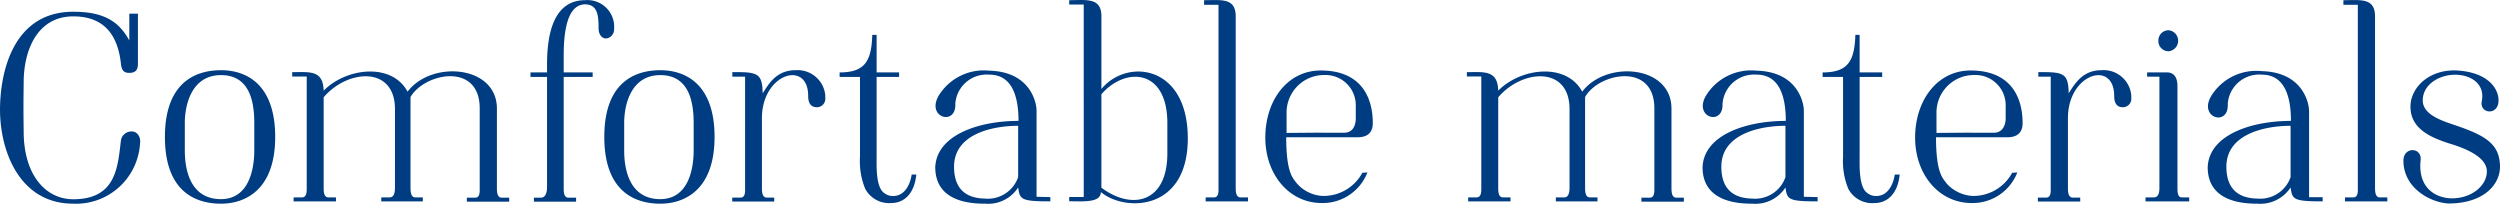 <svg xmlns="http://www.w3.org/2000/svg" width="270.27" height="22.03"><path d="M2.56 14.23c0 4.64 2.34 7.31 5.36 7.31 4.7 0 4.81-3.59 5.16-6.41.12-.55.6-.93 1.16-.92.64 0 1 .66.9 1.27a6.933 6.933 0 0 1-7.22 6.54C2.27 22.02.03 16.61 0 11.89c0-4 1.37-10.62 7.92-10.62 3.1 0 4.87.9 6.06 3.11v-2.9h.93v5.33c0 .41 0 1.07-.93 1.07-.58 0-.81-.26-.9-.92-.25-2.41-1.25-5.19-5.16-5.19S2.53 5.48 2.56 9.02c-.03 2.29-.03 2.89 0 5.21ZM23.9 7.59c2.64 0 5.85 1.42 5.85 7.22s-3.33 7.21-5.85 7.21c-2.85 0-6.07-1.38-6.07-7.21s3.22-7.22 6.07-7.22Zm3.59 8.67v-2.95c0-2.06-.37-5.19-3.59-5.19s-3.92 3.27-3.92 5.16v3c0 1.89.49 5.25 3.92 5.25 3.1-.02 3.59-3.41 3.59-5.27Zm7.5 4.01c0 .4 0 1.07.52 1.07h.81v.43h-4.58v-.43h.9c.55 0 .52-.67.52-1.07v-12h-1.57V7.8c1.86 0 3.34-.26 3.4 2 2.43-2.47 7.36-3.07 9.07.11 2.58-3.42 9.66-2.87 9.66 1.83v8.53c0 .4 0 1.1.52 1.1h.81v.43h-4.58v-.43h.9c.55 0 .49-.7.49-1.1v-8.56c0-5-5.94-3.85-7.48-1.22v9.75c0 .4 0 1.1.52 1.1h.81v.43h-4.49v-.43h.9c.55 0 .58-.7.58-1.1V11.8c0-4.7-5.13-4.32-7.71-1.28v9.75ZM59.14 7.83v-.87c0-3.25.69-6.94 4.12-6.94a2.891 2.891 0 0 1 3.13 2.63c.01.17.01.33 0 .5.01.48-.31.9-.78 1-.41.06-.9-.26-.9-1.13 0-1.36-.11-2.55-1.48-2.55-1.88.05-2.29 2.83-2.29 5.55v1.81h3.13v.49h-3.13v12c0 .41 0 1.05.52 1.05h.82v.43h-4.56v-.43h.76c.55 0 .66-.7.66-1.1V8.32h-1.79v-.49h1.79Zm12.25-.24c2.64 0 5.86 1.42 5.86 7.22s-3.33 7.21-5.86 7.21c-2.84 0-6.06-1.39-6.06-7.22s3.22-7.21 6.06-7.21Zm3.6 8.67v-2.95c0-2.06-.38-5.19-3.6-5.19s-3.91 3.27-3.91 5.16v3c0 1.89.49 5.25 3.91 5.25 3.11-.02 3.6-3.41 3.6-5.27Zm4.18-7.97V7.8h.58c2.21 0 2.67.26 2.7 2.29.64-1 1.48-2.5 3.54-2.5 1.65-.13 3.1 1.1 3.23 2.75v.25c.05.5-.32.95-.82 1h-.1c-.47 0-.93-.24-.93-1.22 0-3.92-5-2.44-5 2.41v7.48c0 .4 0 1.1.52 1.1h.81v.43h-4.54v-.43h.9c.55 0 .49-.7.49-1.1V8.29h-1.39Zm19.89 10.58c-.21 2.15-1.39 3.08-2.7 3.08-1.15.1-2.25-.5-2.81-1.51-.46-1.1-.65-2.29-.58-3.48V8.32h-2.2v-.49c2.75 0 3.45-1.25 3.53-4.06h.47v4.06h2.43v.49h-2.43v8.64c0 .9-.09 3 .66 3.77.3.3.71.47 1.13.46 1.22 0 1.83-1.19 2-2.32h.5Zm14.49 2.44v.46c-3.25 0-3.28-.23-3.48-1.5a3.867 3.867 0 0 1-3.57 1.75c-1.53 0-5.39-.18-5.39-3.95.15-3.45 4.64-5 9-5 0-2.66-.7-5-3.16-5a3.397 3.397 0 0 0-3.67 3.11v.16c0 2.29-3.16 1.34-1.8-1a5.73 5.73 0 0 1 5.48-2.7c4.44.12 5.1 3.45 5.1 4.32v9.31l1.5.04Zm-10.41-3.29c0 2.73 1.65 3.42 3.36 3.45a3.46 3.46 0 0 0 3.57-2.32V13.6c-2.81 0-6.93.9-6.93 4.42Zm12.45-18c1.86 0 3.48-.32 3.48 1.74v7.86c2.78-3.36 9.34-2.61 9.34 5.34s-6.87 7.94-9.4 5.8c0 1.19-1.94 1-3.42 1v-.46h1.57V.49h-1.57V.02ZM126.2 13.3c0-5.89-4.55-6.09-7.13-3.11v10.1c3.25 2.44 7.13 1.69 7.13-3.71V13.3Zm7.39 6.94c0 .4 0 1.1.52 1.1h.81v.43h-4.58v-.43h.9c.55 0 .49-.7.49-1.1V.52h-1.56v-.5c1.85 0 3.42-.29 3.42 1.76v18.46Zm14.24-1.6a5.191 5.191 0 0 1-4.93 3.31c-3.53 0-6.11-3.08-6.11-7.08s2.37-7.25 6-7.25c4.29 0 5.62 2.82 5.62 5.69 0 1-.55 1.53-1.65 1.53h-7.71c0 3.92.75 4.44 1.16 5 .7.79 1.69 1.28 2.75 1.34 1.8.05 3.47-.92 4.32-2.5l.55-.04Zm-5-4.29h2.46c1.05 0 1.28-.9 1.28-1.57v-1.33c.04-1.8-1.38-3.29-3.18-3.34h-.3a4.055 4.055 0 0 0-4 4.11v2.15l3.74-.03Zm19.14 5.92c0 .4 0 1.07.52 1.07h.81v.43h-4.58v-.43h.9c.55 0 .52-.67.52-1.07v-12h-1.56V7.8c1.85 0 3.33-.26 3.39 2 2.44-2.47 7.37-3.07 9.08.11 2.58-3.42 9.65-2.87 9.65 1.83v8.53c0 .4 0 1.1.52 1.1h.82v.43h-4.59v-.43h.9c.55 0 .5-.7.5-1.1v-8.56c0-5-6-3.85-7.49-1.22v9.75c0 .4 0 1.1.53 1.1h.81v.43h-4.5v-.43h.9c.55 0 .58-.7.58-1.1V11.8c0-4.7-5.13-4.32-7.71-1.28v9.75Zm34.53 1.04v.46c-3.25 0-3.28-.23-3.48-1.5a3.867 3.867 0 0 1-3.57 1.75c-1.54 0-5.39-.18-5.39-3.95.14-3.45 4.64-5 9-5 0-2.66-.7-5-3.16-5a3.418 3.418 0 0 0-3.68 3.14v.13c0 2.29-3.16 1.34-1.79-1a5.73 5.73 0 0 1 5.48-2.7c4.43.12 5.1 3.45 5.1 4.32v9.31l1.5.04Zm-10.41-3.29c0 2.73 1.65 3.42 3.36 3.45a3.46 3.46 0 0 0 3.57-2.32V13.6c-2.81 0-6.93.9-6.93 4.42Zm19.28.85c-.21 2.15-1.4 3.08-2.7 3.08-1.16.11-2.28-.48-2.84-1.51-.46-1.1-.65-2.29-.58-3.48V8.32h-2.21v-.49c2.76 0 3.45-1.25 3.54-4.06h.46v4.06h2.44v.49h-2.44v8.64c0 .9-.08 3 .67 3.77.3.3.71.47 1.13.46 1.22 0 1.83-1.19 2-2.32h.53Zm12.72-.23a5.191 5.191 0 0 1-4.93 3.31c-3.54 0-6.12-3.08-6.12-7.08s2.38-7.25 6-7.25c4.29 0 5.62 2.82 5.62 5.69 0 1-.55 1.53-1.65 1.53h-7.71c0 3.92.75 4.44 1.15 5 .71.79 1.7 1.27 2.76 1.34 1.8.05 3.47-.92 4.32-2.5l.56-.04Zm-5-4.29h2.46c1 0 1.28-.9 1.28-1.57v-1.33c.04-1.8-1.38-3.29-3.18-3.34h-.3a4.055 4.055 0 0 0-4 4.11v2.15l3.74-.03Zm7.27-6.06V7.8h.58c2.21 0 2.67.26 2.7 2.29.64-1 1.48-2.5 3.54-2.5 1.65-.13 3.1 1.1 3.23 2.75v.25c.05.5-.32.95-.82 1h-.11c-.46 0-.92-.24-.92-1.22 0-3.92-5-2.44-5 2.41v7.48c0 .4 0 1.1.52 1.1h.81v.43h-4.58v-.43h.9c.55 0 .49-.7.49-1.1V8.29h-1.35Zm15.04 12c0 .41 0 1.05.46 1.05h.81v.43h-4.72v-.43h.9c.55 0 .6-.64.6-1.05v-12h-1.33v-.46h2.18c.69 0 1.1.52 1.1 1.45v11.01ZM233.34 4.4c-.03.6.44 1.11 1.04 1.14h.06c.63-.06 1.09-.61 1.03-1.24-.05-.55-.48-.98-1.03-1.03-.6 0-1.09.48-1.1 1.08v.05Zm17.76 16.91v.46c-3.24 0-3.27-.23-3.47-1.5a3.908 3.908 0 0 1-3.57 1.75c-1.54 0-5.39-.18-5.39-3.95.14-3.45 4.63-5 9-5 0-2.66-.69-5-3.16-5a3.408 3.408 0 0 0-3.67 3.13v.19c0 2.29-3.16 1.34-1.8-1a5.73 5.73 0 0 1 5.48-2.7c4.44.12 5.11 3.45 5.11 4.32v9.31h1.48Zm-10.41-3.29c0 2.73 1.66 3.42 3.37 3.45 1.58.13 3.05-.82 3.57-2.32V13.6c-2.8 0-6.94.9-6.94 4.42Zm16.07 2.22c0 .4 0 1.1.52 1.1h.81v.43h-4.58v-.43h.9c.55 0 .49-.7.49-1.1V.52h-1.56v-.5c1.85 0 3.42-.29 3.42 1.76v18.46Zm3.07-2.87c0-1.54 2-1.48 1.86-.06-.35 3.19 1.88 4.26 3.74 4.12 2-.15 3.42-1.48 3.42-2.9 0-1.6-2.44-2.53-4-3-2-.64-4.26-1.57-4.26-4 0-2.12 2.14-4.18 5.3-3.89 3.36.29 4.35 2.21 4.21 3.43-.18 1.47-2.06 1.16-1.8-.12.37-1.83-1.1-2.84-2.81-2.87s-3.57 1-3.57 2.78c0 1.66 2.4 2.29 3.83 2.79 3.07 1.07 4.49 2 4.52 4.35 0 2.08-1.91 4-5.57 4-1.98-.11-4.87-1.68-4.87-4.63Z" style="fill:#003c81;stroke-width:0"/></svg>